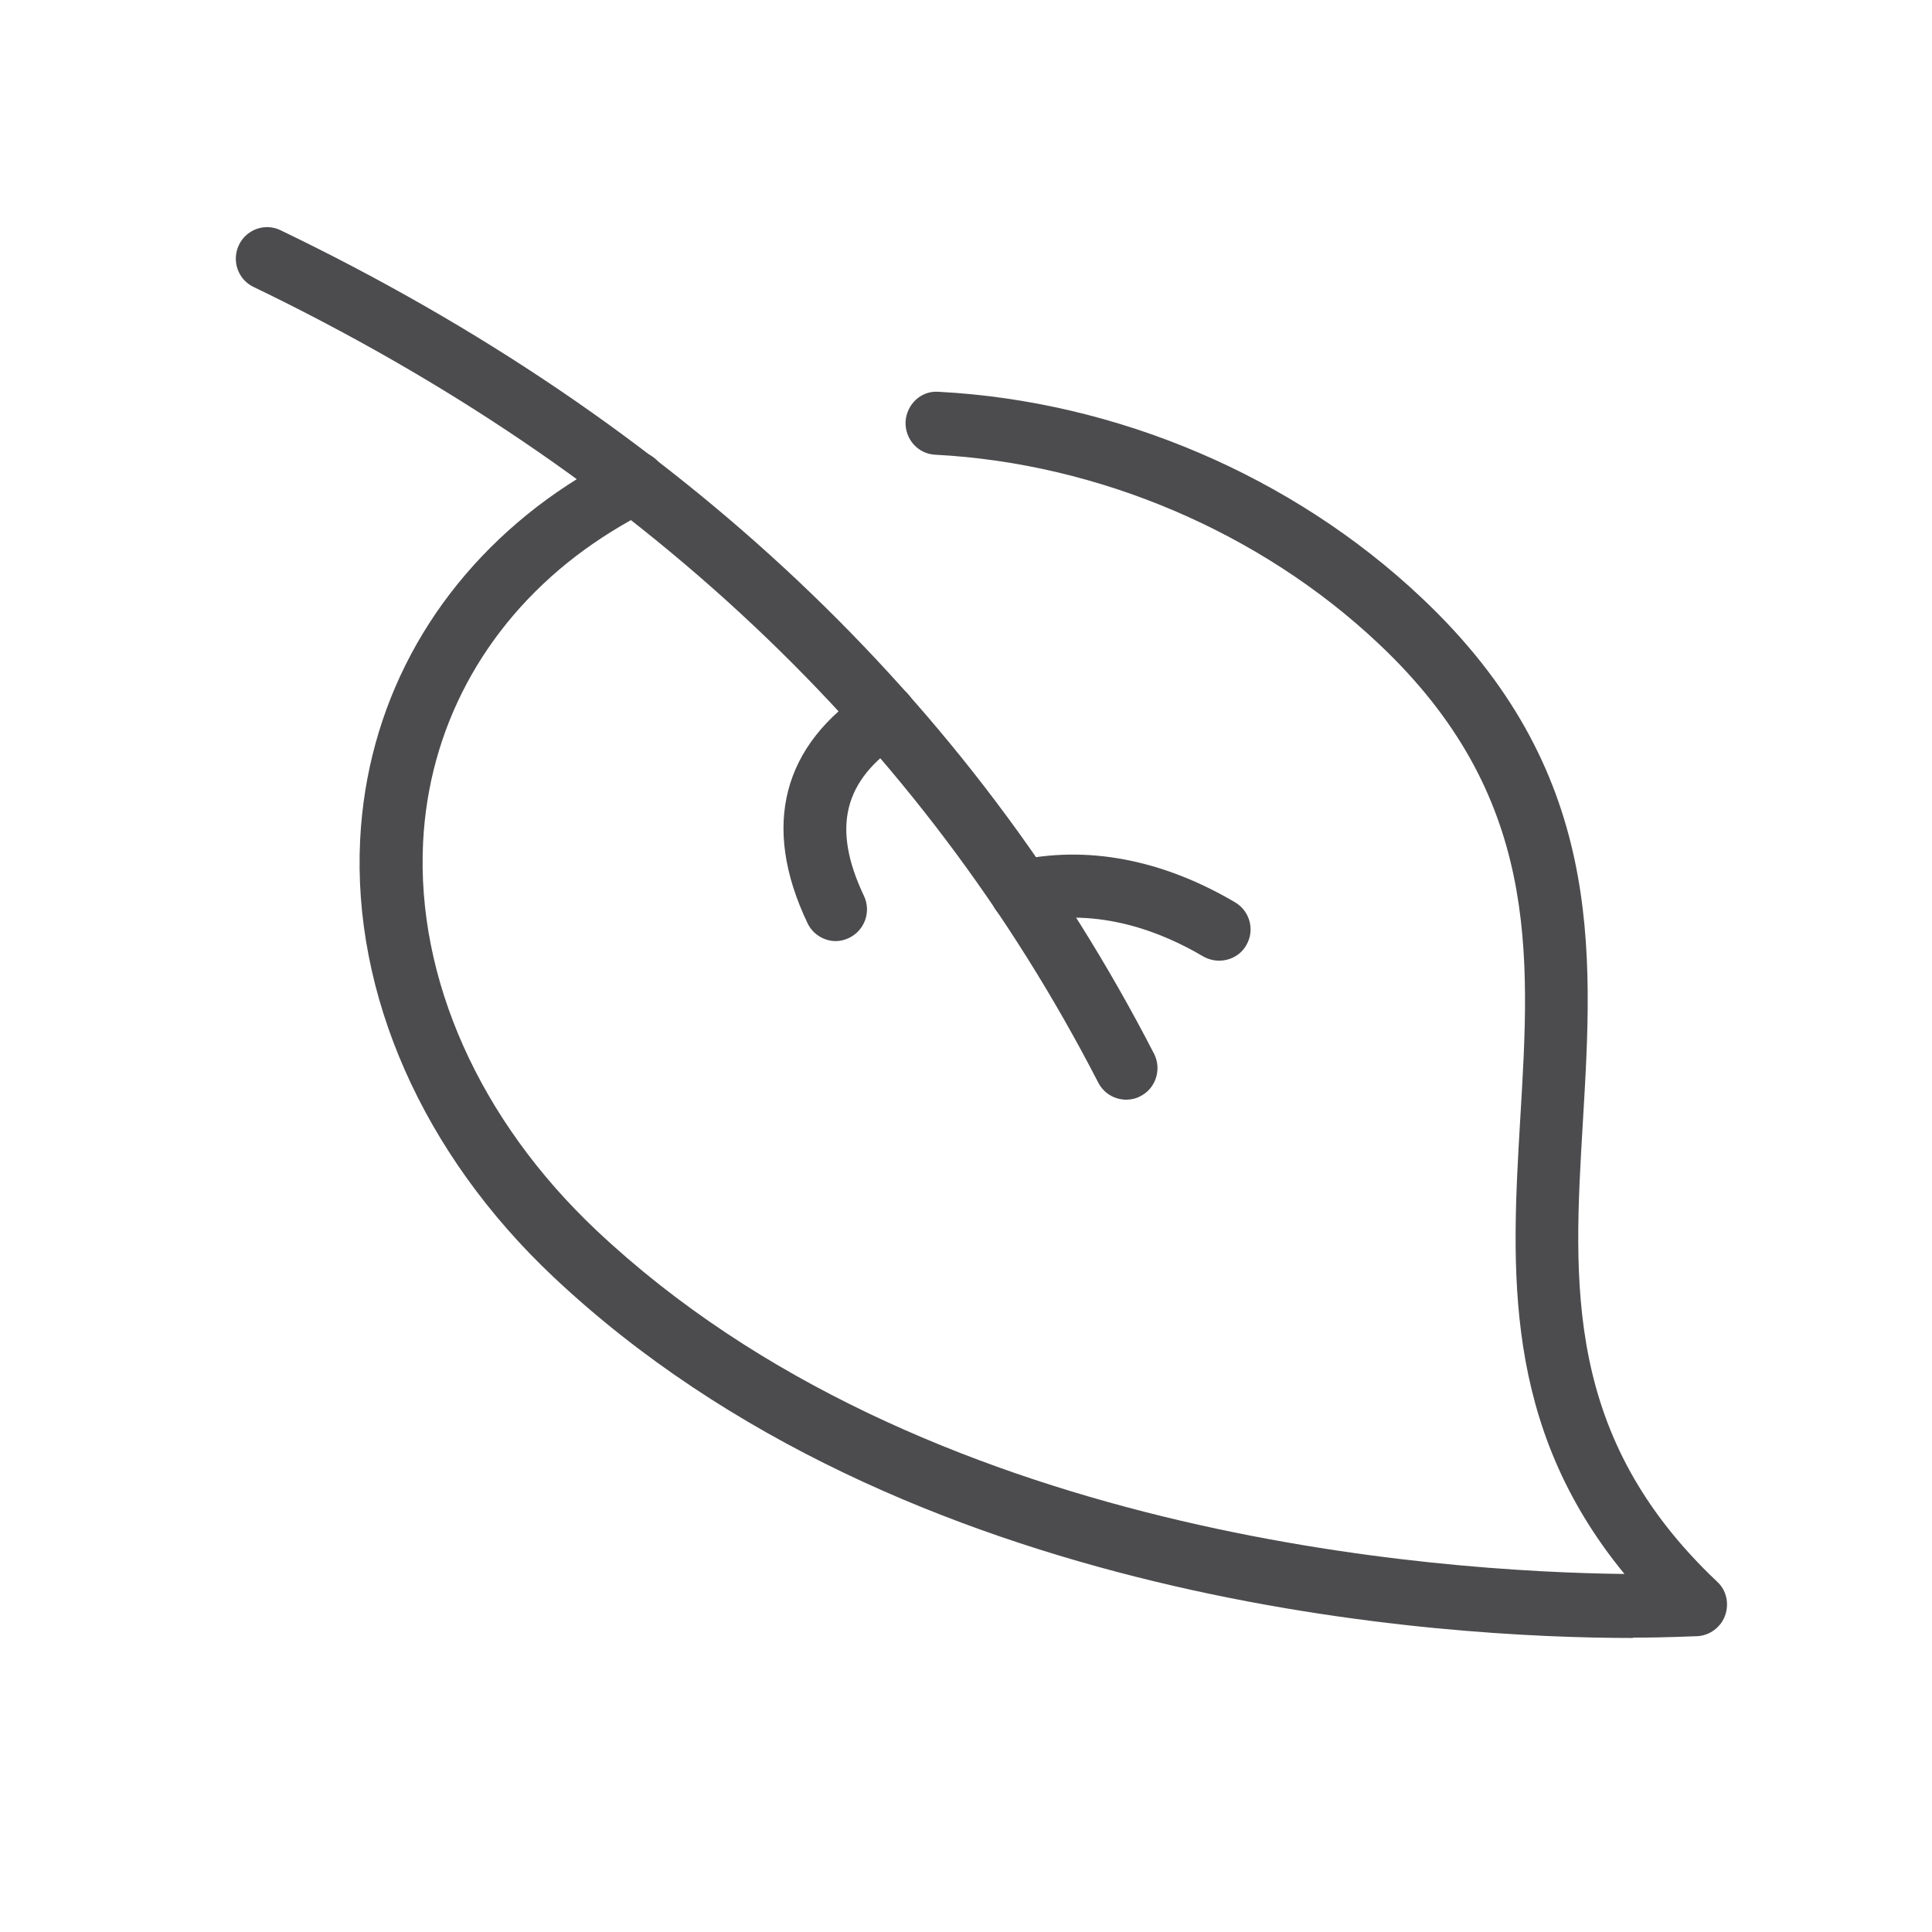 <?xml version="1.0" encoding="UTF-8"?><svg id="Vrstva_1" xmlns="http://www.w3.org/2000/svg" viewBox="0 0 54.34 54.34"><path d="M45.93,46.07c-5.25,0-20.49-.85-30.37-10.16-3.67-3.46-5.65-7.94-5.43-12.3.19-3.72,1.96-7.04,4.99-9.37.72-.55,1.51-1.04,2.33-1.46.44-.22.97-.04,1.19.39.22.44.04.97-.39,1.19-.73.37-1.42.8-2.05,1.28-2.61,2-4.14,4.86-4.3,8.05-.19,3.83,1.58,7.81,4.88,10.92,9.15,8.62,23.67,9.6,28.91,9.66-3.44-4.19-3.18-8.57-2.93-12.82.28-4.67.55-9.08-3.99-13.35-3.32-3.13-7.87-5.07-12.46-5.31-.49-.02-.86-.44-.84-.93.03-.49.44-.88.93-.84,5.01.26,9.96,2.37,13.58,5.79,5.14,4.84,4.83,9.88,4.54,14.75-.27,4.56-.53,8.86,3.78,12.93.26.24.34.61.22.95-.12.33-.43.56-.78.58-.14,0-.78.04-1.82.04" fill="#4c4c4e" stroke-width="0"/><path d="M31.68,30.93c-.32,0-.63-.17-.79-.48-4.97-9.65-12.96-17.17-23.76-22.38-.44-.21-.62-.74-.41-1.18.21-.44.74-.63,1.18-.41,11.15,5.37,19.41,13.16,24.56,23.16.22.43.05.97-.38,1.19-.13.07-.27.1-.4.1" fill="#4c4c4e" stroke-width="0"/><path d="M23.51,26.47c-.33,0-.65-.19-.8-.51-1.3-2.73-.71-5.01,1.7-6.58.41-.27.96-.15,1.22.26.27.41.15.96-.26,1.22-1.65,1.08-1.98,2.42-1.07,4.34.21.44.02.97-.42,1.18-.12.06-.25.09-.38.09" fill="#4c4c4e" stroke-width="0"/><path d="M34.29,27.02c-.15,0-.31-.04-.45-.12-1.15-.68-2.94-1.4-4.91-.95-.48.11-.95-.19-1.06-.67-.11-.48.19-.95.67-1.06,2.01-.46,4.15-.05,6.2,1.16.42.25.56.79.31,1.21-.16.28-.46.43-.76.43" fill="#4c4c4e" stroke-width="0"/></svg>